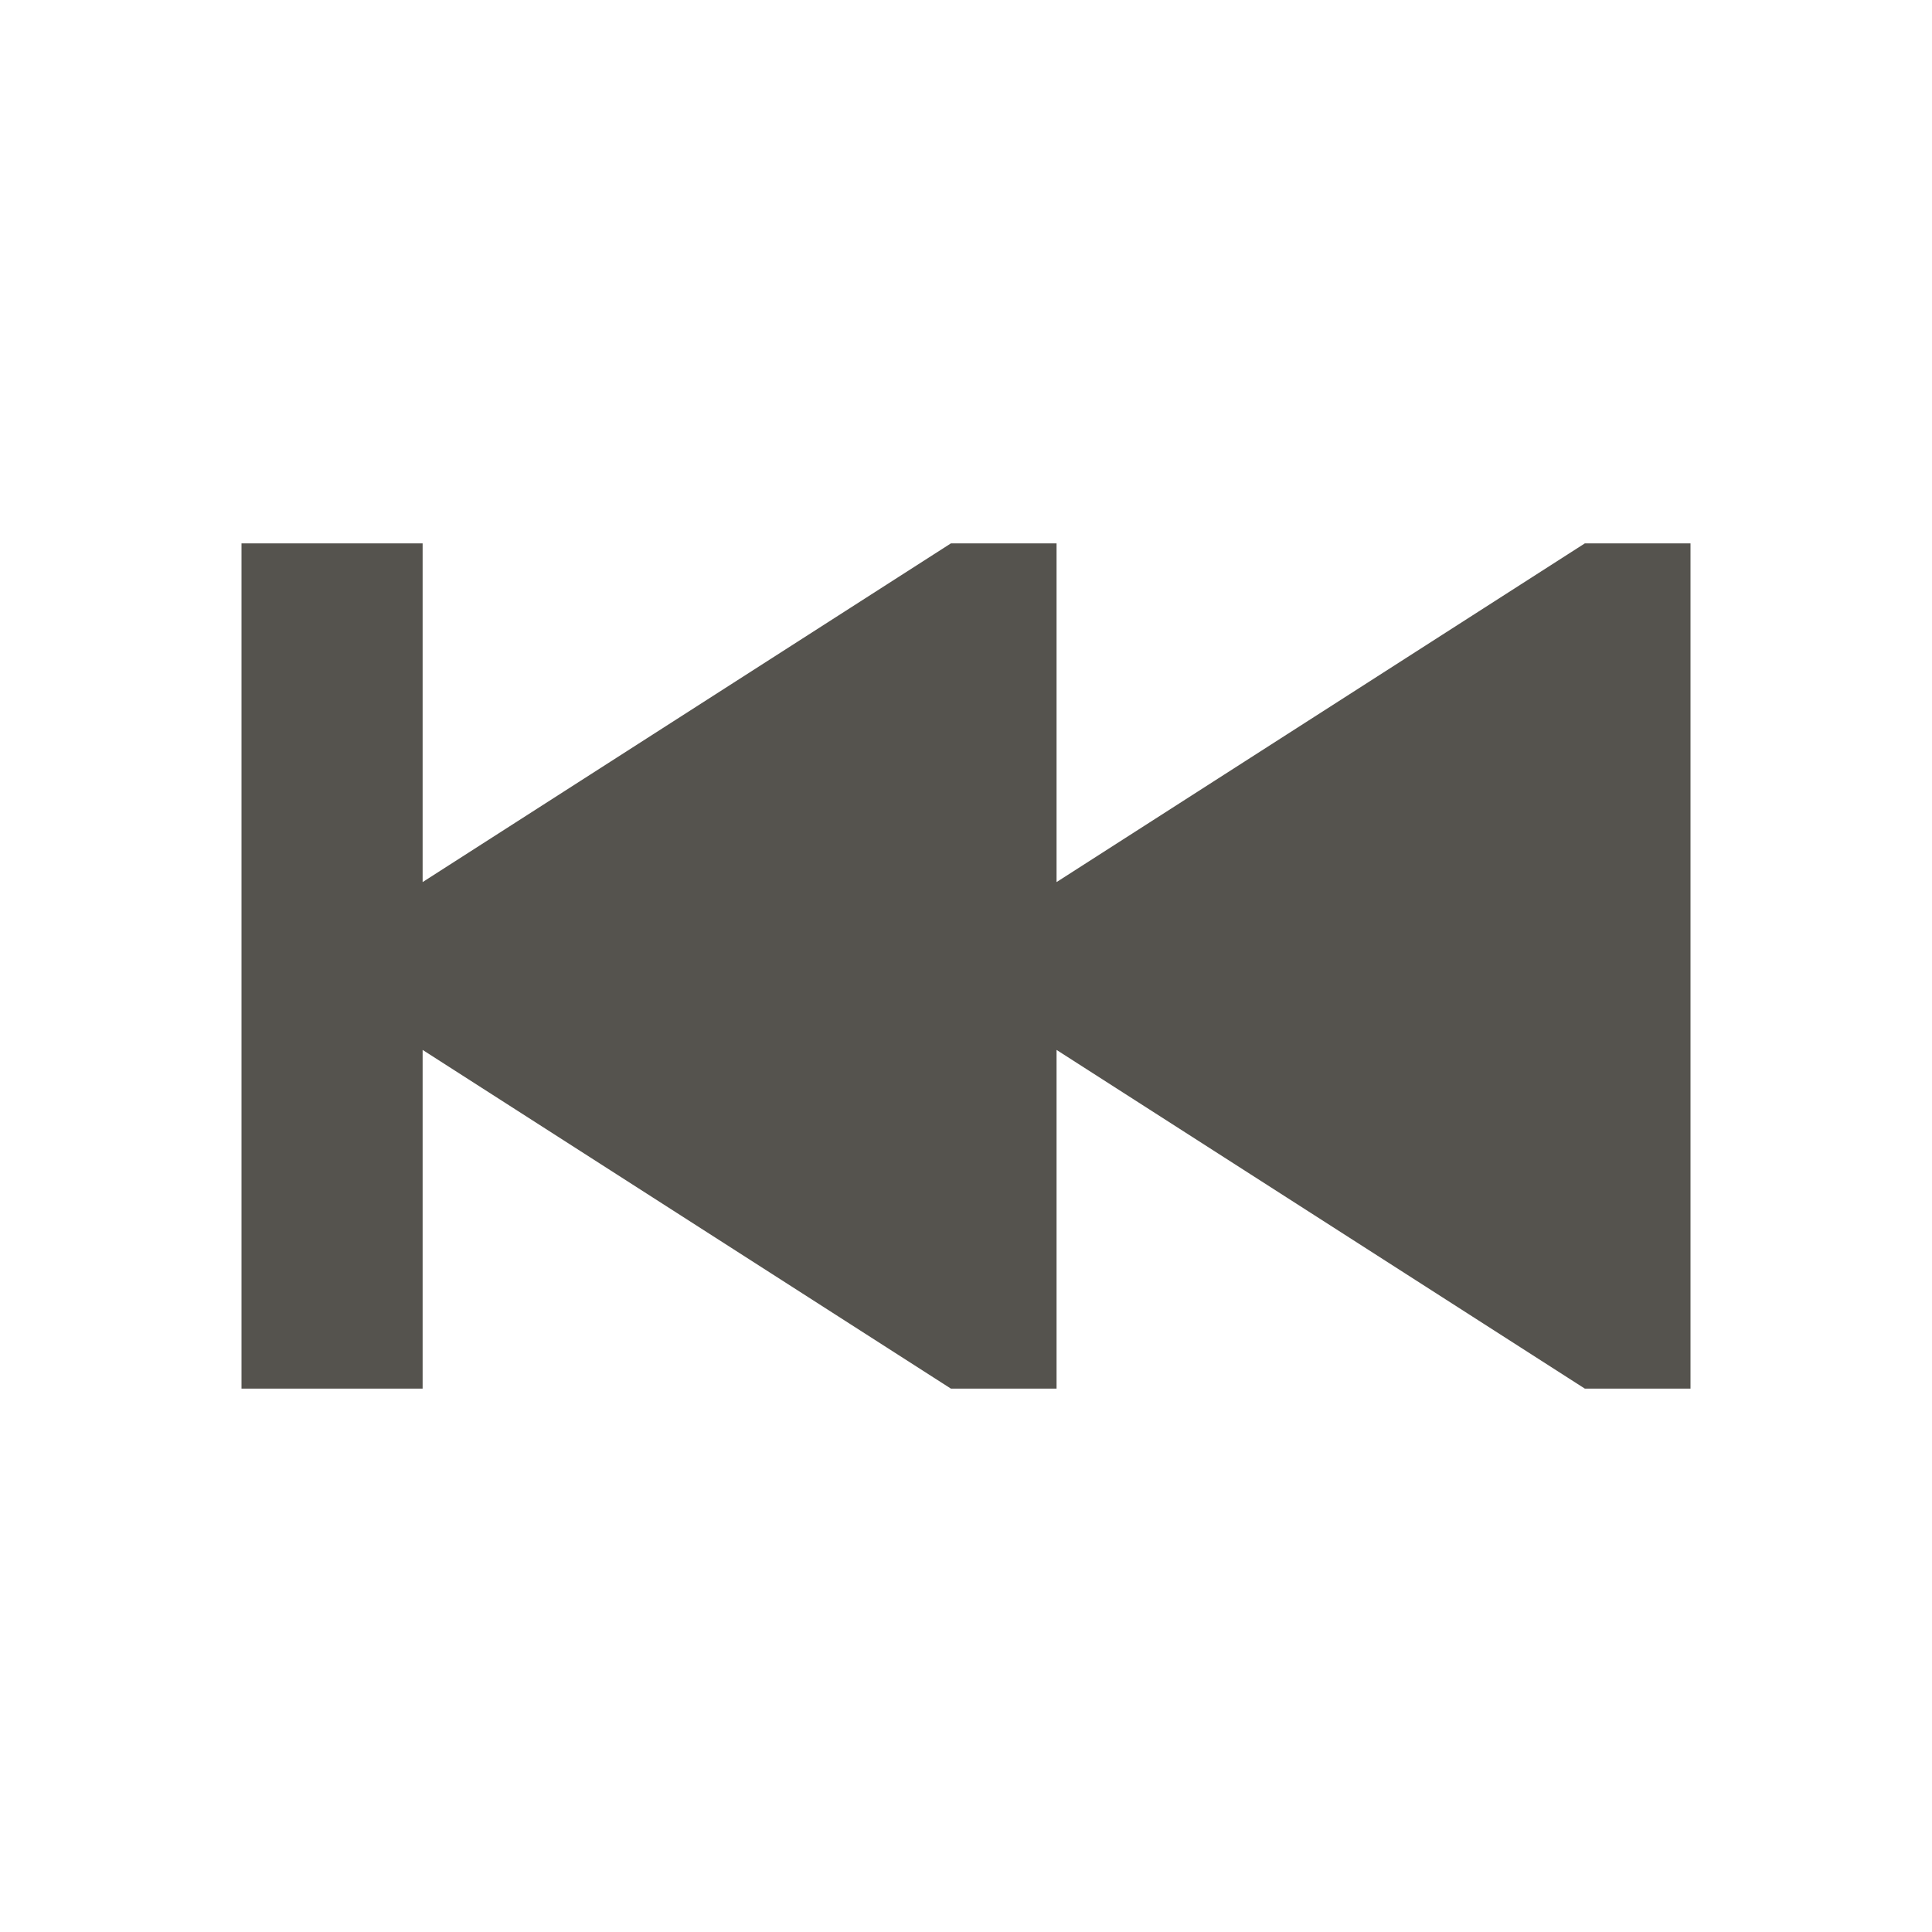 <svg xmlns="http://www.w3.org/2000/svg"  viewBox="0 0 64 64"><defs fill="#55534E" /><path  d="m56,18v28h-3.5l-17.5-11.22v11.22h-3.5l-17.5-11.22v11.22h-6v-28h6v11.22l17.5-11.22h3.5v11.22l17.5-11.22h3.5Z" fill="#55534E" /></svg>